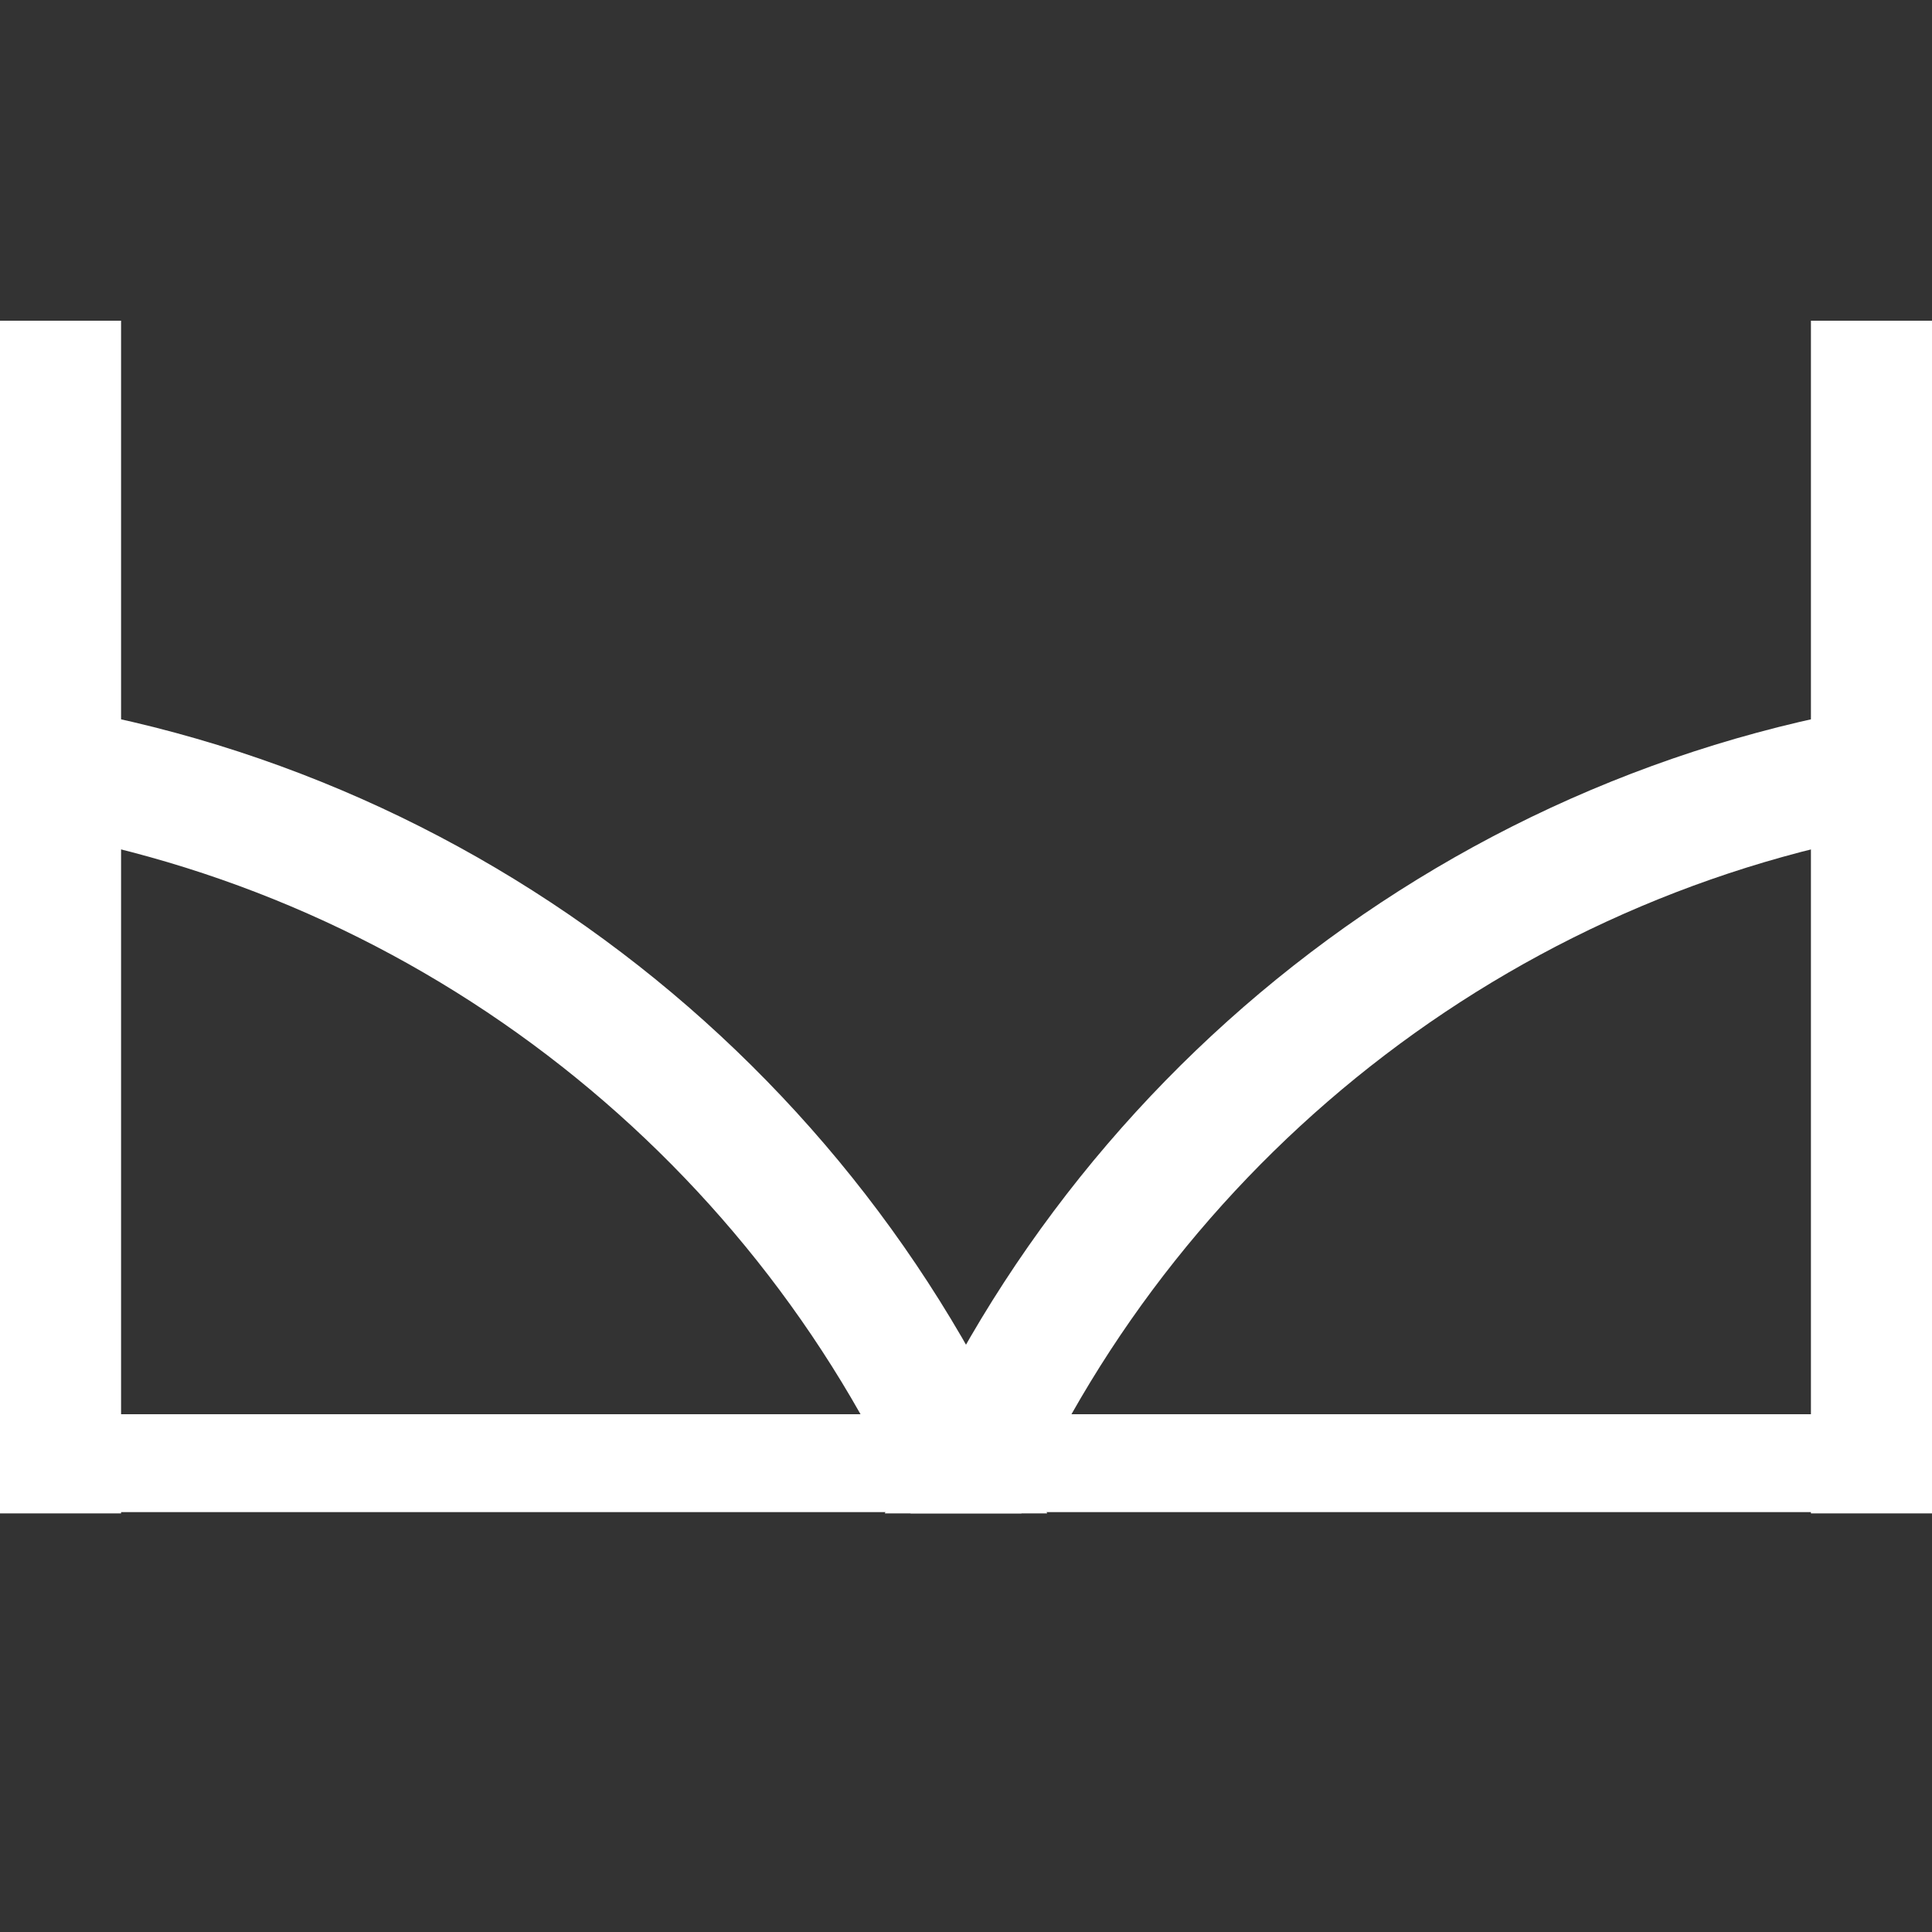 <?xml version="1.0" encoding="utf-8"?>
<!-- Generator: Adobe Illustrator 19.1.0, SVG Export Plug-In . SVG Version: 6.00 Build 0)  -->
<svg version="1.1" id="圖層_1" xmlns="http://www.w3.org/2000/svg" xmlns:xlink="http://www.w3.org/1999/xlink" x="0px" y="0px"
	 viewBox="0 0 150 150" style="enable-background:new 0 0 150 150;" xml:space="preserve">
<rect x="0" y="0" width="150" height="150" fill="#333333" stroke="none"/>
<style type="text/css">
	.st0{fill:none;}
	.st1{fill:#FFFFFF;}
</style>
<rect class="st0" width="150" height="150"/>
<g>
	<path class="st1" d="M0,54.2v9.9c31.6,4.5,58.1,25.2,70.7,53.4h10.6C68,83.8,37.1,58.9,0,54.2z"/>
	<rect x="0" y="24.9" class="st1" width="9.4" height="92.6"/>
	<rect x="0" y="109.8" class="st1" width="75.3" height="7.6"/>
	<path class="st1" d="M150,54.2v9.9c-31.6,4.5-58.1,25.2-70.7,53.4H68.7C82,83.8,112.9,58.9,150,54.2z"/>
	<rect x="140.6" y="24.9" class="st1" width="9.4" height="92.6"/>
	<rect x="74.7" y="109.8" class="st1" width="75.3" height="7.6"/>
</g>
</svg>
